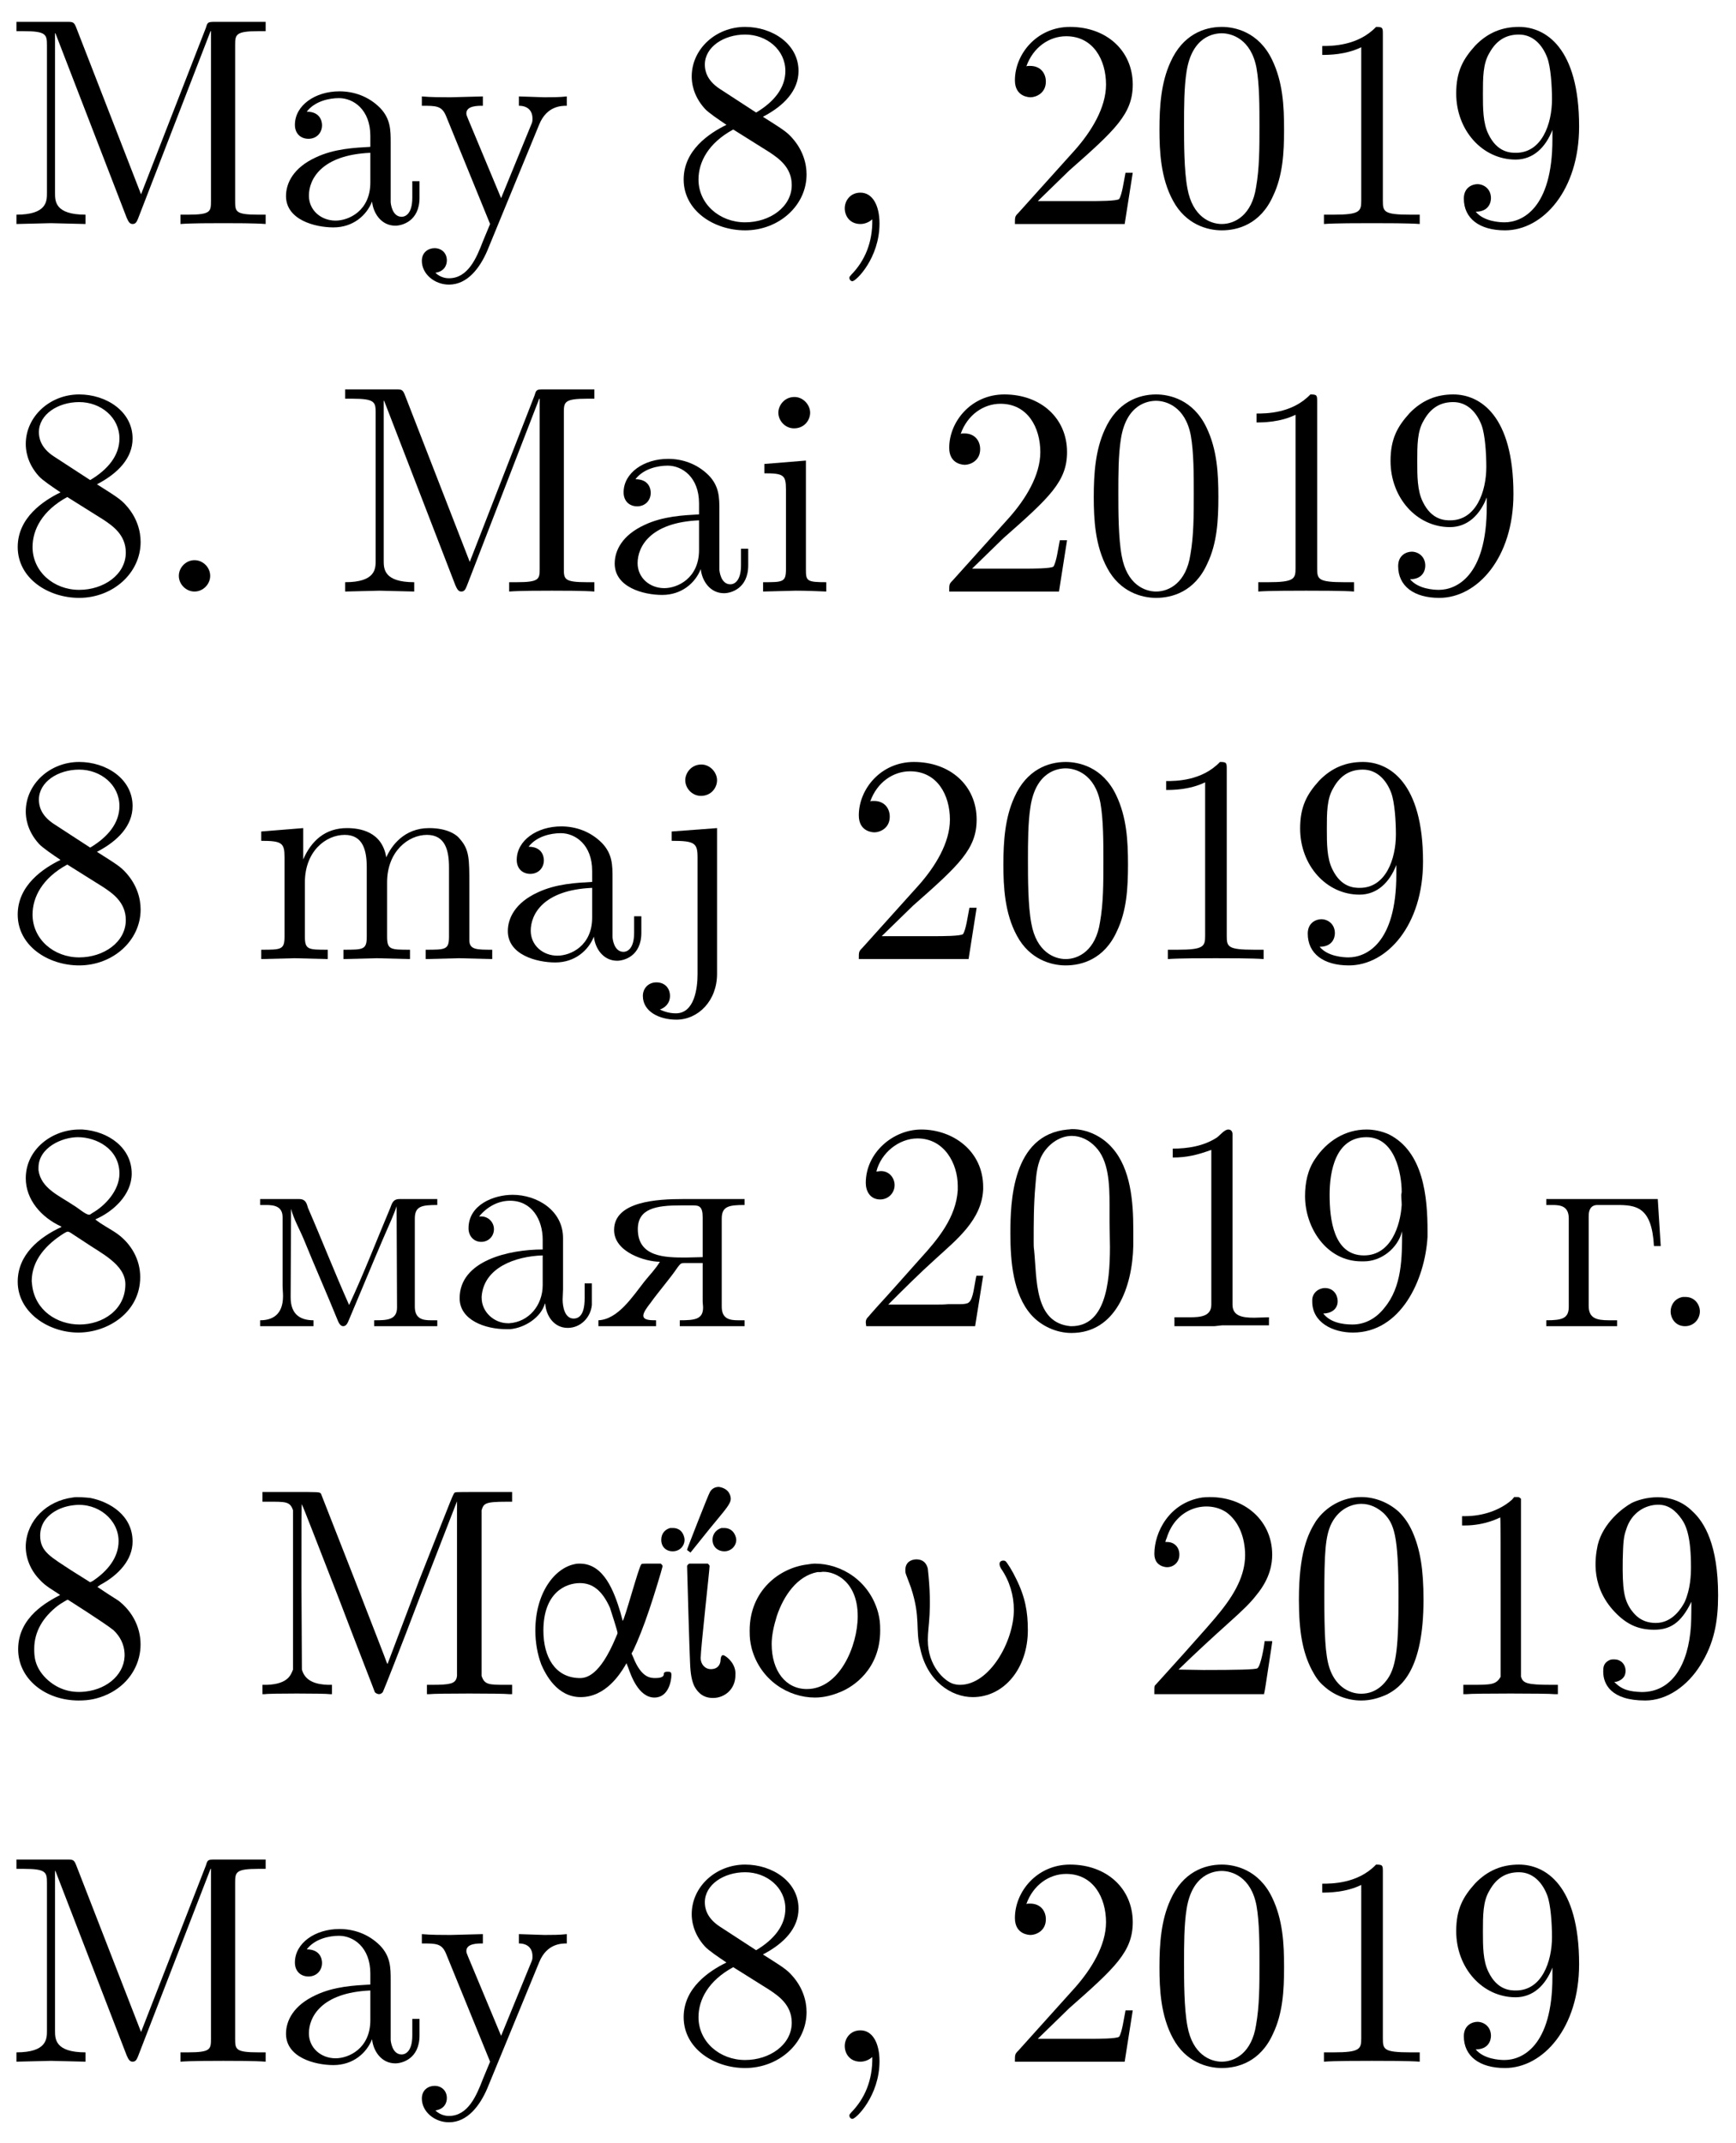<?xml version="1.0" encoding="UTF-8"?>
<svg xmlns="http://www.w3.org/2000/svg" xmlns:xlink="http://www.w3.org/1999/xlink" width="64pt" height="79pt" viewBox="0 0 64 79" version="1.1">
<defs>
<g>
<symbol overflow="visible" id="glyph0-0">
<path style="stroke:none;" d=""/>
</symbol>
<symbol overflow="visible" id="glyph0-1">
<path style="stroke:none;" d="M 9.594 0 L 9.594 -0.344 L 9.328 -0.344 C 8.484 -0.344 8.469 -0.453 8.469 -0.844 L 8.469 -6.594 C 8.469 -6.984 8.484 -7.109 9.328 -7.109 L 9.594 -7.109 L 9.594 -7.453 L 7.75 -7.453 C 7.453 -7.453 7.453 -7.438 7.391 -7.234 L 5 -1.094 L 2.625 -7.203 C 2.531 -7.453 2.5 -7.453 2.25 -7.453 L 0.406 -7.453 L 0.406 -7.109 L 0.672 -7.109 C 1.5 -7.109 1.531 -6.984 1.531 -6.594 L 1.531 -1.141 C 1.531 -0.844 1.531 -0.344 0.406 -0.344 L 0.406 0 L 1.672 -0.031 L 2.953 0 L 2.953 -0.344 C 1.828 -0.344 1.828 -0.844 1.828 -1.141 L 1.828 -7.031 L 1.844 -7.031 L 4.469 -0.234 C 4.531 -0.094 4.578 0 4.688 0 C 4.812 0 4.844 -0.094 4.891 -0.203 L 7.562 -7.109 L 7.578 -7.109 L 7.578 -0.844 C 7.578 -0.453 7.562 -0.344 6.719 -0.344 L 6.453 -0.344 L 6.453 0 C 6.859 -0.031 7.609 -0.031 8.031 -0.031 C 8.453 -0.031 9.188 -0.031 9.594 0 Z M 9.594 0 "/>
</symbol>
<symbol overflow="visible" id="glyph0-2">
<path style="stroke:none;" d="M 5.266 -0.969 L 5.266 -1.578 L 5 -1.578 L 5 -0.969 C 5 -0.344 4.719 -0.266 4.609 -0.266 C 4.25 -0.266 4.203 -0.766 4.203 -0.812 L 4.203 -3 C 4.203 -3.453 4.203 -3.875 3.812 -4.281 C 3.375 -4.719 2.828 -4.891 2.312 -4.891 C 1.422 -4.891 0.672 -4.375 0.672 -3.656 C 0.672 -3.328 0.891 -3.141 1.172 -3.141 C 1.469 -3.141 1.672 -3.359 1.672 -3.641 C 1.672 -3.781 1.609 -4.141 1.109 -4.141 C 1.406 -4.531 1.938 -4.641 2.297 -4.641 C 2.828 -4.641 3.453 -4.219 3.453 -3.25 L 3.453 -2.844 C 2.891 -2.812 2.125 -2.781 1.438 -2.453 C 0.625 -2.078 0.344 -1.516 0.344 -1.031 C 0.344 -0.156 1.406 0.125 2.094 0.125 C 2.812 0.125 3.312 -0.312 3.516 -0.828 C 3.562 -0.391 3.859 0.062 4.375 0.062 C 4.609 0.062 5.266 -0.094 5.266 -0.969 Z M 3.453 -1.531 C 3.453 -0.484 2.656 -0.125 2.172 -0.125 C 1.641 -0.125 1.188 -0.5 1.188 -1.047 C 1.188 -1.641 1.641 -2.547 3.453 -2.625 Z M 3.453 -1.531 "/>
</symbol>
<symbol overflow="visible" id="glyph0-3">
<path style="stroke:none;" d="M 5.547 -4.359 L 5.547 -4.703 C 5.297 -4.672 4.969 -4.672 4.719 -4.672 L 3.781 -4.703 L 3.781 -4.359 C 4.109 -4.359 4.281 -4.172 4.281 -3.891 C 4.281 -3.781 4.281 -3.766 4.219 -3.625 L 3.125 -0.953 L 1.906 -3.875 C 1.859 -3.984 1.844 -4.031 1.844 -4.078 C 1.844 -4.359 2.25 -4.359 2.453 -4.359 L 2.453 -4.703 L 1.266 -4.672 C 0.969 -4.672 0.531 -4.672 0.203 -4.703 L 0.203 -4.359 C 0.734 -4.359 0.938 -4.359 1.094 -3.984 L 2.719 0 L 2.453 0.641 C 2.219 1.25 1.906 2 1.203 2 C 1.156 2 0.906 2 0.703 1.797 C 1.031 1.75 1.125 1.516 1.125 1.344 C 1.125 1.062 0.922 0.891 0.672 0.891 C 0.453 0.891 0.203 1.031 0.203 1.359 C 0.203 1.844 0.672 2.234 1.203 2.234 C 1.891 2.234 2.344 1.609 2.609 1 L 4.531 -3.672 C 4.812 -4.359 5.359 -4.359 5.547 -4.359 Z M 5.547 -4.359 "/>
</symbol>
<symbol overflow="visible" id="glyph0-4">
<path style="stroke:none;" d="M 4.984 -1.828 C 4.984 -2.219 4.859 -2.719 4.453 -3.172 C 4.25 -3.406 4.062 -3.516 3.375 -3.953 C 4.156 -4.359 4.688 -4.922 4.688 -5.641 C 4.688 -6.641 3.719 -7.266 2.719 -7.266 C 1.641 -7.266 0.75 -6.453 0.75 -5.438 C 0.75 -5.25 0.781 -4.75 1.234 -4.25 C 1.359 -4.109 1.75 -3.844 2.031 -3.656 C 1.391 -3.344 0.453 -2.719 0.453 -1.641 C 0.453 -0.484 1.578 0.234 2.719 0.234 C 3.953 0.234 4.984 -0.672 4.984 -1.828 Z M 4.203 -5.641 C 4.203 -5.016 3.781 -4.5 3.125 -4.109 L 1.781 -4.984 C 1.281 -5.312 1.234 -5.688 1.234 -5.875 C 1.234 -6.531 1.938 -6.984 2.719 -6.984 C 3.516 -6.984 4.203 -6.422 4.203 -5.641 Z M 4.438 -1.438 C 4.438 -0.625 3.625 -0.062 2.719 -0.062 C 1.781 -0.062 1 -0.734 1 -1.641 C 1 -2.281 1.359 -2.984 2.281 -3.484 L 3.625 -2.641 C 3.922 -2.438 4.438 -2.109 4.438 -1.438 Z M 4.438 -1.438 "/>
</symbol>
<symbol overflow="visible" id="glyph0-5">
<path style="stroke:none;" d="M 2.219 -0.016 C 2.219 -0.703 1.953 -1.156 1.516 -1.156 C 1.141 -1.156 0.938 -0.859 0.938 -0.578 C 0.938 -0.297 1.125 0 1.516 0 C 1.672 0 1.828 -0.062 1.953 -0.172 C 1.969 0.688 1.672 1.359 1.188 1.859 C 1.125 1.938 1.109 1.938 1.109 1.984 C 1.109 2.062 1.172 2.109 1.219 2.109 C 1.359 2.109 2.219 1.25 2.219 -0.016 Z M 2.219 -0.016 "/>
</symbol>
<symbol overflow="visible" id="glyph0-6">
<path style="stroke:none;" d="M 4.891 -1.891 L 4.625 -1.891 C 4.562 -1.578 4.5 -1.094 4.391 -0.922 C 4.312 -0.844 3.594 -0.844 3.344 -0.844 L 1.391 -0.844 L 2.547 -1.969 C 4.25 -3.469 4.891 -4.062 4.891 -5.141 C 4.891 -6.391 3.922 -7.266 2.578 -7.266 C 1.359 -7.266 0.547 -6.266 0.547 -5.297 C 0.547 -4.672 1.094 -4.672 1.125 -4.672 C 1.312 -4.672 1.688 -4.812 1.688 -5.25 C 1.688 -5.547 1.5 -5.828 1.109 -5.828 C 1.031 -5.828 1 -5.828 0.969 -5.812 C 1.219 -6.516 1.812 -6.922 2.438 -6.922 C 3.438 -6.922 3.906 -6.047 3.906 -5.141 C 3.906 -4.281 3.359 -3.406 2.766 -2.734 L 0.672 -0.406 C 0.547 -0.281 0.547 -0.266 0.547 0 L 4.594 0 Z M 4.891 -1.891 "/>
</symbol>
<symbol overflow="visible" id="glyph0-7">
<path style="stroke:none;" d="M 5.016 -3.484 C 5.016 -4.359 4.969 -5.234 4.578 -6.047 C 4.078 -7.094 3.188 -7.266 2.719 -7.266 C 2.078 -7.266 1.281 -6.984 0.828 -5.969 C 0.484 -5.219 0.422 -4.359 0.422 -3.484 C 0.422 -2.672 0.469 -1.688 0.922 -0.859 C 1.391 0.016 2.188 0.234 2.719 0.234 C 3.297 0.234 4.141 0.016 4.609 -1.031 C 4.969 -1.781 5.016 -2.625 5.016 -3.484 Z M 4.109 -3.625 C 4.109 -2.797 4.109 -2.062 3.984 -1.359 C 3.828 -0.328 3.203 0 2.719 0 C 2.297 0 1.641 -0.266 1.453 -1.312 C 1.328 -1.969 1.328 -2.984 1.328 -3.625 C 1.328 -4.312 1.328 -5.031 1.422 -5.625 C 1.625 -6.922 2.438 -7.031 2.719 -7.031 C 3.078 -7.031 3.797 -6.828 4 -5.75 C 4.109 -5.141 4.109 -4.312 4.109 -3.625 Z M 4.109 -3.625 "/>
</symbol>
<symbol overflow="visible" id="glyph0-8">
<path style="stroke:none;" d="M 4.562 0 L 4.562 -0.344 L 4.219 -0.344 C 3.234 -0.344 3.203 -0.453 3.203 -0.859 L 3.203 -6.984 C 3.203 -7.234 3.203 -7.266 2.953 -7.266 C 2.281 -6.562 1.312 -6.562 0.969 -6.562 L 0.969 -6.234 C 1.188 -6.234 1.828 -6.234 2.406 -6.516 L 2.406 -0.859 C 2.406 -0.469 2.359 -0.344 1.391 -0.344 L 1.031 -0.344 L 1.031 0 C 1.422 -0.031 2.359 -0.031 2.797 -0.031 C 3.234 -0.031 4.188 -0.031 4.562 0 Z M 4.562 0 "/>
</symbol>
<symbol overflow="visible" id="glyph0-9">
<path style="stroke:none;" d="M 4.984 -3.594 C 4.984 -6.516 3.734 -7.266 2.766 -7.266 C 2.156 -7.266 1.625 -7.062 1.156 -6.578 C 0.703 -6.078 0.453 -5.625 0.453 -4.812 C 0.453 -3.453 1.422 -2.375 2.641 -2.375 C 3.297 -2.375 3.75 -2.828 4 -3.469 L 4 -3.125 C 4 -0.562 2.875 -0.062 2.234 -0.062 C 2.047 -0.062 1.469 -0.094 1.172 -0.453 C 1.641 -0.453 1.734 -0.781 1.734 -0.953 C 1.734 -1.297 1.469 -1.469 1.234 -1.469 C 1.062 -1.469 0.734 -1.359 0.734 -0.938 C 0.734 -0.203 1.312 0.234 2.25 0.234 C 3.656 0.234 4.984 -1.25 4.984 -3.594 Z M 3.984 -4.594 C 3.984 -3.688 3.609 -2.625 2.656 -2.625 C 2.469 -2.625 1.969 -2.625 1.641 -3.312 C 1.438 -3.719 1.438 -4.266 1.438 -4.797 C 1.438 -5.391 1.438 -5.906 1.672 -6.297 C 1.969 -6.844 2.375 -6.984 2.766 -6.984 C 3.266 -6.984 3.625 -6.625 3.812 -6.125 C 3.938 -5.781 3.984 -5.094 3.984 -4.594 Z M 3.984 -4.594 "/>
</symbol>
<symbol overflow="visible" id="glyph0-10">
<path style="stroke:none;" d="M 2.094 -0.578 C 2.094 -0.891 1.828 -1.156 1.516 -1.156 C 1.203 -1.156 0.938 -0.891 0.938 -0.578 C 0.938 -0.266 1.203 0 1.516 0 C 1.828 0 2.094 -0.266 2.094 -0.578 Z M 2.094 -0.578 "/>
</symbol>
<symbol overflow="visible" id="glyph0-11">
<path style="stroke:none;" d="M 2.688 0 L 2.688 -0.344 C 1.969 -0.344 1.938 -0.391 1.938 -0.812 L 1.938 -4.828 L 0.406 -4.703 L 0.406 -4.359 C 1.109 -4.359 1.203 -4.297 1.203 -3.766 L 1.203 -0.828 C 1.203 -0.344 1.094 -0.344 0.359 -0.344 L 0.359 0 L 1.562 -0.031 C 1.938 -0.031 2.328 -0.016 2.688 0 Z M 2.094 -6.594 C 2.094 -6.875 1.844 -7.172 1.516 -7.172 C 1.141 -7.172 0.922 -6.859 0.922 -6.594 C 0.922 -6.297 1.172 -6.016 1.5 -6.016 C 1.875 -6.016 2.094 -6.312 2.094 -6.594 Z M 2.094 -6.594 "/>
</symbol>
<symbol overflow="visible" id="glyph0-12">
<path style="stroke:none;" d="M 8.859 0 L 8.859 -0.344 C 8.297 -0.344 8.031 -0.344 8.016 -0.672 L 8.016 -2.75 C 8.016 -3.688 8.016 -4.031 7.672 -4.422 C 7.531 -4.609 7.172 -4.828 6.531 -4.828 C 5.609 -4.828 5.141 -4.172 4.953 -3.75 C 4.797 -4.703 3.984 -4.828 3.5 -4.828 C 2.703 -4.828 2.188 -4.359 1.891 -3.672 L 1.891 -4.828 L 0.344 -4.703 L 0.344 -4.359 C 1.109 -4.359 1.203 -4.281 1.203 -3.75 L 1.203 -0.828 C 1.203 -0.344 1.078 -0.344 0.344 -0.344 L 0.344 0 L 1.578 -0.031 L 2.797 0 L 2.797 -0.344 C 2.078 -0.344 1.953 -0.344 1.953 -0.828 L 1.953 -2.828 C 1.953 -3.969 2.719 -4.578 3.422 -4.578 C 4.109 -4.578 4.234 -3.984 4.234 -3.375 L 4.234 -0.828 C 4.234 -0.344 4.109 -0.344 3.375 -0.344 L 3.375 0 L 4.609 -0.031 L 5.828 0 L 5.828 -0.344 C 5.109 -0.344 4.984 -0.344 4.984 -0.828 L 4.984 -2.828 C 4.984 -3.969 5.766 -4.578 6.453 -4.578 C 7.141 -4.578 7.266 -3.984 7.266 -3.375 L 7.266 -0.828 C 7.266 -0.344 7.141 -0.344 6.406 -0.344 L 6.406 0 L 7.641 -0.031 Z M 8.859 0 "/>
</symbol>
<symbol overflow="visible" id="glyph0-13">
<path style="stroke:none;" d="M 2.297 0.547 L 2.297 -4.828 L 0.625 -4.703 L 0.625 -4.359 C 1.469 -4.359 1.578 -4.281 1.578 -3.75 L 1.578 0.562 C 1.578 1.062 1.469 2 0.781 2 C 0.719 2 0.469 2 0.188 1.859 C 0.344 1.812 0.562 1.656 0.562 1.359 C 0.562 1.078 0.375 0.859 0.062 0.859 C -0.234 0.859 -0.438 1.078 -0.438 1.359 C -0.438 1.938 0.172 2.234 0.797 2.234 C 1.609 2.234 2.297 1.531 2.297 0.547 Z M 2.297 -6.594 C 2.297 -6.875 2.047 -7.172 1.719 -7.172 C 1.344 -7.172 1.125 -6.859 1.125 -6.594 C 1.125 -6.297 1.375 -6.016 1.703 -6.016 C 2.078 -6.016 2.297 -6.312 2.297 -6.594 Z M 2.297 -6.594 "/>
</symbol>
<symbol overflow="visible" id="glyph1-0">
<path style="stroke:none;" d=""/>
</symbol>
<symbol overflow="visible" id="glyph1-1">
<path style="stroke:none;" d="M 2.062 -3.688 L 2.062 -3.672 C 1.25 -3.297 0.453 -2.656 0.453 -1.656 C 0.453 -0.531 1.578 0.219 2.688 0.219 C 3.781 0.219 4.969 -0.531 4.969 -1.828 C 4.969 -2.469 4.641 -3.047 4.125 -3.422 C 3.859 -3.609 3.562 -3.75 3.312 -3.953 C 3.969 -4.234 4.656 -4.859 4.656 -5.641 C 4.656 -6.594 3.797 -7.203 2.844 -7.266 L 2.719 -7.266 C 1.734 -7.266 0.75 -6.547 0.75 -5.469 C 0.75 -4.688 1.312 -4.031 2.062 -3.688 Z M 0.984 -1.531 C 0.984 -1.578 0.969 -1.641 0.969 -1.672 C 0.969 -2.469 1.531 -3.047 2.156 -3.438 C 2.188 -3.453 2.25 -3.5 2.297 -3.5 C 2.359 -3.5 2.438 -3.438 2.484 -3.406 L 2.938 -3.109 C 3.5 -2.719 4.422 -2.297 4.422 -1.562 C 4.422 -0.625 3.594 -0.078 2.734 -0.078 C 1.906 -0.078 1.094 -0.594 0.984 -1.531 Z M 1.219 -5.766 L 1.219 -5.859 C 1.219 -6.594 2.078 -6.984 2.672 -6.984 C 3.359 -6.984 4.203 -6.547 4.203 -5.641 C 4.203 -5.016 3.672 -4.453 3.203 -4.188 C 3.156 -4.156 3.125 -4.125 3.078 -4.125 C 2.938 -4.141 2.703 -4.359 2.516 -4.469 C 1.984 -4.828 1.312 -5.094 1.219 -5.766 Z M 1.219 -5.766 "/>
</symbol>
<symbol overflow="visible" id="glyph1-2">
<path style="stroke:none;" d="M 0.344 -4.703 L 0.344 -4.484 L 0.562 -4.484 C 0.859 -4.484 1.172 -4.438 1.172 -4.031 L 1.172 -1.5 C 1.172 -1.391 1.188 -1.25 1.188 -1.125 C 1.188 -0.438 0.797 -0.234 0.344 -0.234 L 0.344 -0.016 L 2.312 -0.016 L 2.312 -0.234 C 1.875 -0.234 1.469 -0.406 1.469 -1.078 L 1.484 -4.344 C 1.578 -3.969 1.797 -3.594 1.953 -3.219 C 2.359 -2.219 2.797 -1.234 3.203 -0.234 C 3.234 -0.156 3.297 -0.016 3.406 -0.016 C 3.531 -0.016 3.578 -0.156 3.625 -0.266 L 3.953 -1.047 C 4.359 -2.016 4.766 -3 5.188 -3.953 C 5.25 -4.109 5.328 -4.281 5.375 -4.438 L 5.391 -0.703 C 5.391 -0.234 5 -0.234 4.547 -0.234 L 4.547 -0.016 L 6.875 -0.016 L 6.875 -0.234 L 6.641 -0.234 C 6.344 -0.234 6.047 -0.281 6.047 -0.734 L 6.047 -3.984 C 6.047 -4.438 6.297 -4.484 6.875 -4.484 L 6.875 -4.703 L 5.484 -4.703 C 5.234 -4.703 5.203 -4.531 5.141 -4.375 C 4.641 -3.188 4.172 -1.969 3.625 -0.797 C 3.094 -1.984 2.625 -3.188 2.109 -4.375 C 2.062 -4.531 2.031 -4.703 1.781 -4.703 Z M 0.344 -4.703 "/>
</symbol>
<symbol overflow="visible" id="glyph1-3">
<path style="stroke:none;" d="M 1.188 -4.062 C 1.469 -4.406 1.875 -4.641 2.328 -4.641 C 3.125 -4.641 3.531 -3.953 3.531 -3.203 L 3.531 -2.844 C 2.297 -2.844 0.469 -2.438 0.469 -1.047 C 0.469 -0.234 1.422 0.094 2.188 0.094 L 2.328 0.094 C 2.875 0.047 3.469 -0.344 3.609 -0.844 L 3.625 -0.844 C 3.656 -0.391 3.953 0.047 4.453 0.047 C 4.922 0.047 5.297 -0.328 5.344 -0.797 L 5.344 -1.594 L 5.078 -1.594 L 5.078 -1.047 C 5.078 -0.75 5.031 -0.297 4.672 -0.297 C 4.344 -0.297 4.266 -0.734 4.266 -1 C 4.266 -1.125 4.281 -1.25 4.281 -1.375 L 4.281 -2.875 C 4.281 -3 4.281 -3.125 4.281 -3.266 C 4.281 -4.281 3.328 -4.859 2.422 -4.859 C 1.734 -4.859 0.797 -4.5 0.797 -3.625 C 0.797 -3.344 0.984 -3.125 1.266 -3.125 C 1.531 -3.125 1.734 -3.328 1.734 -3.594 C 1.734 -3.844 1.531 -4.062 1.266 -4.062 C 1.25 -4.062 1.203 -4.062 1.188 -4.062 Z M 3.531 -2.625 L 3.531 -1.531 C 3.531 -0.781 3.016 -0.172 2.297 -0.125 L 2.25 -0.125 C 1.75 -0.125 1.281 -0.531 1.281 -1.062 L 1.281 -1.109 C 1.359 -2.172 2.516 -2.594 3.531 -2.625 Z M 3.531 -2.625 "/>
</symbol>
<symbol overflow="visible" id="glyph1-4">
<path style="stroke:none;" d="M 2.438 -2.391 C 2.281 -2.125 2.062 -1.906 1.875 -1.672 C 1.422 -1.094 0.891 -0.266 0.172 -0.234 L 0.172 -0.016 L 2.297 -0.016 L 2.297 -0.234 C 2.094 -0.234 1.828 -0.234 1.828 -0.406 C 1.828 -0.531 1.984 -0.734 2.094 -0.875 C 2.406 -1.312 2.797 -1.75 3.094 -2.188 C 3.172 -2.281 3.188 -2.344 3.328 -2.344 L 4.016 -2.344 L 4.016 -0.922 C 4.016 -0.859 4.031 -0.781 4.031 -0.703 C 4.031 -0.266 3.719 -0.234 3.172 -0.234 L 3.172 -0.016 L 5.562 -0.016 L 5.562 -0.234 L 5.328 -0.234 C 5.016 -0.234 4.719 -0.281 4.719 -0.734 L 4.719 -3.984 C 4.719 -4.438 4.984 -4.484 5.562 -4.484 L 5.562 -4.703 L 3.297 -4.703 C 2.359 -4.703 0.75 -4.625 0.75 -3.562 C 0.75 -2.734 1.922 -2.391 2.438 -2.391 Z M 4.016 -2.562 C 3.812 -2.562 3.594 -2.547 3.391 -2.547 C 2.625 -2.547 1.625 -2.562 1.625 -3.594 C 1.625 -4.359 2.312 -4.469 3.203 -4.469 L 3.672 -4.469 C 3.891 -4.469 4.016 -4.422 4.016 -4.031 Z M 4.016 -2.562 "/>
</symbol>
<symbol overflow="visible" id="glyph1-5">
<path style="stroke:none;" d="M 0.922 -5.719 C 1.094 -6.406 1.75 -6.938 2.438 -6.938 C 3.422 -6.938 3.922 -6.016 3.922 -5.188 L 3.922 -5.031 C 3.859 -4.031 3.203 -3.234 2.547 -2.516 C 2 -1.906 1.469 -1.297 0.922 -0.703 L 0.688 -0.438 C 0.625 -0.344 0.531 -0.312 0.531 -0.156 C 0.531 -0.109 0.547 -0.047 0.547 -0.016 L 4.562 -0.016 L 4.859 -1.875 L 4.609 -1.875 C 4.531 -1.547 4.5 -1.016 4.328 -0.891 C 4.281 -0.844 4.141 -0.828 4.016 -0.828 L 3.578 -0.828 C 3.422 -0.812 3.266 -0.812 3.125 -0.812 L 1.359 -0.812 C 1.938 -1.391 2.516 -1.969 3.125 -2.516 C 3.875 -3.203 4.812 -3.938 4.859 -5.062 L 4.859 -5.141 C 4.859 -6.484 3.734 -7.266 2.578 -7.266 C 1.531 -7.266 0.531 -6.406 0.531 -5.297 C 0.531 -5 0.688 -4.688 1.062 -4.688 C 1.359 -4.688 1.594 -4.922 1.594 -5.219 C 1.594 -5.469 1.406 -5.734 1.094 -5.734 C 1.031 -5.734 0.984 -5.719 0.922 -5.719 Z M 0.922 -5.719 "/>
</symbol>
<symbol overflow="visible" id="glyph1-6">
<path style="stroke:none;" d="M 2.547 -7.266 C 0.5 -7.078 0.438 -4.594 0.438 -3.438 C 0.438 -2.422 0.531 -1.203 1.203 -0.438 C 1.578 -0.016 2.141 0.234 2.688 0.234 C 4.328 0.234 4.938 -1.469 4.969 -2.984 C 4.969 -3.188 4.969 -3.375 4.969 -3.578 C 4.969 -4.609 4.875 -5.812 4.203 -6.578 C 3.844 -7 3.281 -7.281 2.719 -7.281 C 2.656 -7.281 2.609 -7.266 2.547 -7.266 Z M 1.312 -2.828 C 1.297 -2.922 1.297 -3.016 1.297 -3.125 C 1.297 -3.812 1.297 -4.5 1.359 -5.188 C 1.391 -5.594 1.422 -6.047 1.656 -6.406 C 1.891 -6.766 2.281 -7.031 2.703 -7.031 C 3.031 -7.031 3.344 -6.875 3.578 -6.625 C 4.062 -6.125 4.094 -5.266 4.094 -4.484 L 4.094 -3.844 C 4.094 -3.562 4.109 -3.25 4.109 -2.938 C 4.109 -1.547 3.922 -0.016 2.688 -0.016 L 2.656 -0.016 C 1.312 -0.141 1.422 -1.75 1.312 -2.828 Z M 1.312 -2.828 "/>
</symbol>
<symbol overflow="visible" id="glyph1-7">
<path style="stroke:none;" d="M 1 -6.562 L 1 -6.234 C 1.516 -6.234 1.906 -6.328 2.422 -6.516 L 2.422 -0.812 C 2.422 -0.375 2.016 -0.344 1.625 -0.344 L 1.062 -0.344 L 1.062 -0.016 L 2.531 -0.016 L 2.812 -0.047 L 4.547 -0.047 L 4.547 -0.344 C 4.375 -0.344 4.172 -0.328 4 -0.328 C 3.562 -0.328 3.203 -0.391 3.203 -0.812 L 3.203 -7.094 C 3.203 -7.188 3.156 -7.266 3.047 -7.266 C 2.906 -7.266 2.75 -7.062 2.625 -6.969 C 2.141 -6.656 1.562 -6.562 1 -6.562 Z M 1 -6.562 "/>
</symbol>
<symbol overflow="visible" id="glyph1-8">
<path style="stroke:none;" d="M 4.031 -3.516 C 4.031 -2.547 4.031 -1.469 3.375 -0.688 C 3.094 -0.328 2.688 -0.078 2.203 -0.078 C 1.828 -0.078 1.375 -0.156 1.125 -0.484 C 1.391 -0.484 1.656 -0.625 1.656 -0.938 C 1.656 -1.172 1.5 -1.422 1.188 -1.422 C 0.953 -1.422 0.734 -1.25 0.719 -1 L 0.719 -0.922 C 0.719 -0.156 1.469 0.219 2.219 0.219 C 3.984 0.219 4.875 -1.719 4.969 -3.312 L 4.969 -3.516 C 4.969 -4.766 4.828 -6.453 3.531 -7.094 C 3.281 -7.203 3 -7.266 2.719 -7.266 C 1.938 -7.266 1.266 -6.844 0.828 -6.188 C 0.547 -5.781 0.453 -5.297 0.453 -4.812 C 0.453 -3.641 1.25 -2.406 2.531 -2.406 L 2.625 -2.406 C 3.266 -2.406 3.875 -2.891 4.031 -3.516 Z M 4 -4.859 C 4 -4.734 4.016 -4.609 4.016 -4.484 C 3.969 -3.734 3.625 -2.625 2.625 -2.625 C 1.5 -2.625 1.359 -3.969 1.359 -4.859 C 1.359 -5.734 1.578 -6.984 2.719 -6.984 C 3.781 -6.984 4.016 -5.609 4.016 -4.969 C 4.016 -4.922 4 -4.891 4 -4.859 Z M 4 -4.859 "/>
</symbol>
<symbol overflow="visible" id="glyph1-9">
<path style="stroke:none;" d="M 0.312 -4.703 L 0.312 -4.484 L 0.547 -4.484 C 0.844 -4.484 1.141 -4.438 1.141 -3.984 L 1.141 -0.734 C 1.141 -0.297 0.891 -0.234 0.312 -0.234 L 0.312 -0.016 L 2.922 -0.016 L 2.922 -0.234 L 2.625 -0.234 C 2.156 -0.234 1.875 -0.312 1.875 -0.766 L 1.875 -4.078 C 1.875 -4.281 1.938 -4.484 2.203 -4.484 L 2.906 -4.484 C 3.625 -4.484 4.203 -4.422 4.281 -2.969 L 4.531 -2.969 L 4.422 -4.703 Z M 0.312 -4.703 "/>
</symbol>
<symbol overflow="visible" id="glyph1-10">
<path style="stroke:none;" d="M 1.422 -1.094 C 1.125 -1.047 0.969 -0.797 0.969 -0.562 C 0.969 -0.312 1.141 -0.016 1.5 -0.016 C 1.828 -0.016 2.047 -0.281 2.047 -0.562 C 2.047 -0.812 1.859 -1.094 1.516 -1.094 C 1.484 -1.094 1.453 -1.094 1.422 -1.094 Z M 1.422 -1.094 "/>
</symbol>
<symbol overflow="visible" id="glyph2-0">
<path style="stroke:none;" d=""/>
</symbol>
<symbol overflow="visible" id="glyph2-1">
<path style="stroke:none;" d="M 2.703 0.234 C 3.094 0.234 3.406 0.172 3.781 0 C 5.188 -0.672 5.391 -2.438 4.219 -3.406 C 4.172 -3.453 3.953 -3.578 3.766 -3.703 L 3.391 -3.953 L 3.5 -4.031 C 4.172 -4.391 4.688 -4.953 4.688 -5.625 C 4.688 -6.594 3.844 -7.094 3.125 -7.234 C 2.969 -7.25 2.625 -7.281 2.484 -7.25 C 1.516 -7.125 0.797 -6.406 0.75 -5.5 C 0.734 -5.031 0.922 -4.578 1.25 -4.234 C 1.484 -3.969 1.75 -3.844 2.016 -3.656 C 1.578 -3.422 0.469 -2.859 0.469 -1.656 C 0.469 -0.562 1.469 0.234 2.703 0.234 Z M 4.172 -5.641 C 4.172 -5.047 3.781 -4.547 3.219 -4.172 L 3.125 -4.125 L 2.453 -4.547 C 1.672 -5.062 1.281 -5.25 1.281 -5.844 C 1.281 -6.031 1.328 -6.203 1.422 -6.359 C 1.641 -6.703 2.062 -6.922 2.547 -6.969 C 3.406 -7.062 4.172 -6.438 4.172 -5.641 Z M 3.984 -2.359 C 4.234 -2.125 4.375 -1.828 4.391 -1.516 C 4.438 -0.797 3.812 -0.188 2.938 -0.094 C 2.375 -0.031 1.891 -0.203 1.5 -0.578 C 1.062 -1.016 1.062 -1.422 1.062 -1.672 C 1.062 -2.312 1.391 -2.844 1.938 -3.266 C 2.047 -3.344 2.281 -3.484 2.297 -3.484 C 2.297 -3.484 3.656 -2.625 3.984 -2.359 Z M 3.984 -2.359 "/>
</symbol>
<symbol overflow="visible" id="glyph2-2">
<path style="stroke:none;" d="M 1.516 -6.781 L 1.516 -0.906 C 1.438 -0.719 1.344 -0.375 0.562 -0.344 L 0.391 -0.344 L 0.391 0 L 0.484 0 C 0.609 -0.031 2.688 -0.031 2.875 0 L 2.953 0 L 2.953 -0.344 L 2.797 -0.344 C 2.406 -0.359 1.969 -0.453 1.844 -0.906 L 1.828 -3.969 C 1.828 -6.5 1.828 -7.031 1.844 -7 C 1.859 -6.984 2.469 -5.422 3.203 -3.531 C 3.922 -1.641 4.531 -0.094 4.531 -0.078 C 4.562 -0.031 4.641 0 4.688 0 C 4.734 0 4.797 -0.031 4.828 -0.078 C 4.844 -0.094 5.469 -1.672 6.203 -3.609 L 7.562 -7.109 L 7.562 -0.672 L 7.547 -0.594 C 7.484 -0.391 7.312 -0.344 6.641 -0.344 L 6.453 -0.344 L 6.453 0 L 6.547 0 C 6.766 -0.031 9.266 -0.031 9.484 0 L 9.594 0 L 9.594 -0.344 L 9.391 -0.344 C 8.734 -0.344 8.578 -0.344 8.469 -0.672 L 8.469 -6.781 C 8.547 -7.031 8.594 -7.094 9.391 -7.094 L 9.594 -7.094 L 9.594 -7.453 L 8.562 -7.453 C 7.859 -7.453 7.531 -7.453 7.5 -7.438 C 7.422 -7.406 7.5 -7.562 6.188 -4.25 L 5 -1.109 L 4.969 -1.172 C 4.969 -1.188 4.422 -2.594 3.766 -4.281 C 2.891 -6.516 2.562 -7.359 2.547 -7.391 C 2.484 -7.453 2.531 -7.453 1.422 -7.453 L 0.391 -7.453 L 0.391 -7.094 L 0.594 -7.094 C 1.234 -7.094 1.406 -7.109 1.516 -6.781 Z M 1.516 -6.781 "/>
</symbol>
<symbol overflow="visible" id="glyph2-3">
<path style="stroke:none;" d="M 5.469 -0.703 C 5.469 -0.812 5.438 -0.828 5.328 -0.828 C 5.25 -0.828 5.188 -0.812 5.188 -0.734 C 5.188 -0.609 5 -0.594 4.875 -0.594 C 4.688 -0.594 4.359 -0.609 4.062 -1.359 C 4.062 -1.359 4 -1.5 4 -1.5 C 4 -1.5 4.062 -1.609 4.062 -1.609 C 4.234 -1.969 4.453 -2.516 4.656 -3.125 C 4.812 -3.578 5.125 -4.609 5.141 -4.703 C 5.141 -4.75 5.141 -4.75 5.078 -4.812 L 4.719 -4.812 C 4.375 -4.812 4.375 -4.812 4.359 -4.781 C 4.281 -4.75 3.734 -2.703 3.672 -2.703 L 3.594 -3 C 3.359 -3.781 2.984 -4.812 2.094 -4.812 C 2.047 -4.812 1.969 -4.812 1.922 -4.797 C 1.156 -4.656 0.453 -3.719 0.453 -2.344 C 0.453 -1.906 0.531 -1.469 0.672 -1.094 C 0.828 -0.734 1.25 0.109 2.125 0.109 C 3.047 0.109 3.578 -0.75 3.75 -1.031 L 3.812 -1.141 L 3.875 -0.984 C 3.969 -0.719 4.25 0.125 4.844 0.125 C 5.375 0.125 5.469 -0.516 5.469 -0.703 Z M 2.094 -4.094 C 2.547 -4.094 2.906 -3.844 3.203 -3.188 C 3.266 -2.984 3.484 -2.328 3.484 -2.25 C 3.484 -2.234 3.453 -2.172 3.422 -2.094 C 2.828 -0.672 2.328 -0.578 2.047 -0.594 C 1.188 -0.625 0.75 -1.359 0.75 -2.344 C 0.75 -3.734 1.562 -4.094 2.094 -4.094 Z M 2.094 -4.094 "/>
</symbol>
<symbol overflow="visible" id="glyph2-4">
<path style="stroke:none;" d="M 0.719 -5.219 L 1.422 -6.094 C 1.969 -6.766 2.203 -7 2.203 -7.203 C 2.203 -7.297 2.156 -7.578 1.766 -7.641 C 1.578 -7.641 1.469 -7.531 1.422 -7.422 C 1.391 -7.391 0.594 -5.359 0.594 -5.328 C 0.594 -5.297 0.625 -5.297 0.719 -5.219 Z M -0.359 -5.688 C -0.359 -5.438 -0.188 -5.266 0.062 -5.266 C 0.328 -5.266 0.5 -5.469 0.5 -5.688 C 0.5 -5.781 0.438 -6.109 0.094 -6.125 C 0.047 -6.125 -0.016 -6.125 -0.031 -6.125 C -0.203 -6.078 -0.359 -5.938 -0.359 -5.688 Z M 1.531 -5.688 C 1.531 -5.438 1.719 -5.266 1.969 -5.266 C 2.219 -5.266 2.406 -5.469 2.406 -5.688 C 2.406 -5.781 2.328 -6.109 1.984 -6.125 C 1.938 -6.125 1.891 -6.125 1.859 -6.125 C 1.703 -6.078 1.531 -5.938 1.531 -5.688 Z M 0.594 -4.719 C 0.594 -4.578 0.688 -1.359 0.703 -1.156 C 0.719 -0.734 0.766 -0.5 0.859 -0.297 C 0.938 -0.156 1.109 0.141 1.547 0.141 C 1.969 0.141 2.375 -0.172 2.375 -0.703 C 2.406 -1.094 2.094 -1.359 1.969 -1.422 C 1.938 -1.438 1.844 -1.484 1.828 -1.266 C 1.828 -1.125 1.75 -0.922 1.469 -0.922 C 1.25 -0.922 1.094 -1.109 1.094 -1.328 C 1.094 -1.672 1.422 -4.578 1.422 -4.719 C 1.422 -4.75 1.406 -4.766 1.359 -4.812 L 0.672 -4.812 C 0.625 -4.781 0.594 -4.75 0.594 -4.719 Z M 0.594 -4.719 "/>
</symbol>
<symbol overflow="visible" id="glyph2-5">
<path style="stroke:none;" d="M 0.469 -2.344 C 0.469 -2.062 0.484 -1.938 0.547 -1.672 C 0.875 -0.5 1.906 0.125 2.875 0.125 C 3.203 0.125 3.516 0.047 3.844 -0.094 C 4.266 -0.266 5.281 -0.906 5.281 -2.344 C 5.281 -2.625 5.266 -2.766 5.203 -3.016 C 4.875 -4.188 3.844 -4.812 2.875 -4.812 C 2.797 -4.812 2.688 -4.797 2.594 -4.781 C 1.562 -4.656 0.469 -3.812 0.469 -2.344 Z M 4.453 -2.875 C 4.453 -1.781 3.781 -0.188 2.578 -0.188 C 1.797 -0.188 1.281 -0.859 1.281 -1.844 C 1.281 -2.172 1.359 -2.516 1.469 -2.875 C 1.719 -3.625 2.219 -4.359 2.969 -4.5 C 3.016 -4.5 3.062 -4.5 3.078 -4.5 C 3.484 -4.578 4.453 -4.25 4.453 -2.875 Z M 4.453 -2.875 "/>
</symbol>
<symbol overflow="visible" id="glyph2-6">
<path style="stroke:none;" d="M 0.453 -4.578 C 0.453 -4.484 0.453 -4.469 0.516 -4.312 L 0.656 -3.938 C 1.031 -2.812 0.812 -2.375 1 -1.688 C 1.25 -0.484 2.141 0.109 2.938 0.109 C 4.094 0.109 4.969 -0.953 4.969 -2.359 C 4.969 -3.031 4.875 -3.578 4.531 -4.266 C 4.406 -4.531 4.203 -4.859 4.141 -4.906 C 4.062 -4.953 3.812 -4.922 3.984 -4.625 C 4.297 -4.172 4.453 -3.641 4.453 -3.109 C 4.453 -1.953 3.562 -0.344 2.469 -0.344 C 2.375 -0.344 2.281 -0.359 2.188 -0.391 C 1.891 -0.5 1.281 -1.031 1.281 -2 C 1.281 -2.547 1.453 -3.062 1.281 -4.625 C 1.266 -4.688 1.203 -4.969 0.859 -4.969 C 0.703 -4.969 0.453 -4.891 0.453 -4.578 Z M 0.453 -4.578 "/>
</symbol>
<symbol overflow="visible" id="glyph2-7">
<path style="stroke:none;" d="M 1.016 -5.609 C 0.984 -5.609 0.953 -5.609 0.953 -5.609 C 0.953 -5.625 0.969 -5.688 1 -5.75 C 1.359 -6.922 2.531 -7.156 3.203 -6.703 C 3.609 -6.406 3.859 -5.891 3.891 -5.234 C 3.922 -4.531 3.625 -3.844 2.984 -3.047 C 2.625 -2.578 0.562 -0.312 0.562 -0.312 C 0.547 -0.266 0.547 -0.234 0.547 -0.125 L 0.547 0 L 4.594 0 L 4.594 -0.031 C 4.609 -0.047 4.672 -0.469 4.75 -0.984 C 4.828 -1.484 4.891 -1.906 4.891 -1.922 L 4.891 -1.953 L 4.609 -1.953 L 4.609 -1.922 C 4.594 -1.766 4.469 -1.031 4.344 -0.953 C 4.266 -0.906 3.594 -0.891 2.359 -0.891 L 1.438 -0.906 C 2.031 -1.484 2.641 -2.047 3.25 -2.594 C 3.844 -3.125 4.094 -3.375 4.312 -3.656 C 4.828 -4.281 4.891 -4.828 4.891 -5.141 C 4.891 -6.484 3.734 -7.391 2.312 -7.25 C 1.094 -7.062 0.547 -5.969 0.547 -5.172 C 0.547 -4.906 0.688 -4.734 0.938 -4.688 C 1.203 -4.641 1.469 -4.828 1.469 -5.141 C 1.469 -5.422 1.281 -5.609 1.016 -5.609 Z M 1.016 -5.609 "/>
</symbol>
<symbol overflow="visible" id="glyph2-8">
<path style="stroke:none;" d="M 1.047 -6.375 C 0.75 -5.906 0.422 -5.203 0.422 -3.484 C 0.422 -2.297 0.562 -1.547 0.891 -0.906 C 1.031 -0.641 1.156 -0.453 1.344 -0.297 C 1.719 0.047 2.219 0.234 2.719 0.234 C 3.047 0.234 3.344 0.156 3.656 0.016 C 4.188 -0.25 5.016 -0.891 5.016 -3.484 C 5.016 -4.609 4.891 -5.344 4.609 -5.984 C 4.469 -6.297 4.312 -6.516 4.109 -6.719 C 3.734 -7.062 3.234 -7.266 2.719 -7.266 C 2.047 -7.266 1.422 -6.922 1.047 -6.375 Z M 3.562 -6.656 C 3.922 -6.281 4.094 -5.891 4.094 -3.609 C 4.094 -1.859 4.031 -1.062 3.703 -0.578 C 3.594 -0.422 3.297 -0.016 2.719 -0.016 C 2.219 -0.016 1.75 -0.344 1.547 -0.969 C 1.391 -1.453 1.359 -2.219 1.359 -3.609 C 1.359 -5.188 1.391 -5.828 1.625 -6.297 C 1.938 -6.906 2.469 -7.016 2.719 -7.016 C 3.047 -7.016 3.328 -6.875 3.562 -6.656 Z M 3.562 -6.656 "/>
</symbol>
<symbol overflow="visible" id="glyph2-9">
<path style="stroke:none;" d="M 2.391 -6.516 C 2.406 -6.516 2.406 -5.203 2.406 -3.578 L 2.406 -0.641 C 2.234 -0.344 2.062 -0.344 1.281 -0.344 L 1.031 -0.344 L 1.031 0 L 1.156 0 C 1.359 -0.031 4.172 -0.031 4.391 0 L 4.516 0 L 4.516 -0.344 L 4.281 -0.344 C 3.359 -0.344 3.234 -0.406 3.156 -0.641 L 3.156 -7.203 C 3.078 -7.281 3.047 -7.266 2.984 -7.266 L 2.906 -7.266 L 2.828 -7.172 C 2.391 -6.781 1.75 -6.562 1.094 -6.562 L 0.984 -6.562 L 0.984 -6.219 L 1.094 -6.219 C 1.844 -6.219 2.391 -6.516 2.391 -6.516 Z M 2.391 -6.516 "/>
</symbol>
<symbol overflow="visible" id="glyph2-10">
<path style="stroke:none;" d="M 1.141 -0.453 C 1.141 -0.453 1.172 -0.453 1.203 -0.453 C 1.344 -0.484 1.484 -0.578 1.531 -0.703 C 1.625 -0.969 1.469 -1.281 1.141 -1.281 C 1.047 -1.281 1.031 -1.281 0.953 -1.25 C 0.734 -1.141 0.734 -0.969 0.734 -0.828 C 0.734 -0.375 1.016 0.234 2.281 0.234 C 3.094 0.234 3.844 -0.312 4.312 -1.062 C 4.828 -1.875 4.969 -2.688 4.969 -3.641 C 4.969 -5.5 4.469 -6.328 4.031 -6.734 C 3.234 -7.531 2.156 -7.234 1.781 -7.047 C 1.469 -6.875 0.734 -6.328 0.531 -5.5 C 0.422 -4.984 0.266 -3.891 1.25 -2.938 C 1.656 -2.547 2.062 -2.375 2.609 -2.375 C 3.172 -2.375 3.594 -2.594 3.984 -3.406 C 3.984 -3.406 3.984 -2.781 3.969 -2.531 C 3.875 -1.078 3.266 -0.078 2.156 -0.078 C 1.703 -0.094 1.422 -0.156 1.141 -0.453 Z M 3.625 -6.453 C 3.812 -6.188 3.969 -5.75 3.969 -4.688 C 3.969 -4.406 3.953 -3.875 3.734 -3.391 C 3.625 -3.188 3.297 -2.625 2.672 -2.625 C 2.094 -2.625 1.859 -2.984 1.75 -3.125 C 1.5 -3.5 1.438 -3.859 1.453 -4.953 C 1.469 -5.594 1.484 -5.797 1.578 -6.062 C 1.766 -6.688 2.281 -6.984 2.766 -6.984 C 3.141 -6.984 3.406 -6.766 3.625 -6.453 Z M 3.625 -6.453 "/>
</symbol>
</g>
</defs>
<g id="surface1">
<g style="fill:rgb(0%,0%,0%);fill-opacity:1;">
  <use xlink:href="#glyph0-1" x="0.2" y="8.258"/>
  <use xlink:href="#glyph0-2" x="10.2" y="8.258"/>
</g>
<g style="fill:rgb(0%,0%,0%);fill-opacity:1;">
  <use xlink:href="#glyph0-3" x="15.349" y="8.258"/>
</g>
<g style="fill:rgb(0%,0%,0%);fill-opacity:1;">
  <use xlink:href="#glyph0-4" x="24.751" y="8.258"/>
  <use xlink:href="#glyph0-5" x="30.205" y="8.258"/>
</g>
<g style="fill:rgb(0%,0%,0%);fill-opacity:1;">
  <use xlink:href="#glyph0-6" x="36.869" y="8.258"/>
  <use xlink:href="#glyph0-7" x="42.323" y="8.258"/>
  <use xlink:href="#glyph0-8" x="47.778" y="8.258"/>
  <use xlink:href="#glyph0-9" x="53.232" y="8.258"/>
</g>
<g style="fill:rgb(0%,0%,0%);fill-opacity:1;">
  <use xlink:href="#glyph0-4" x="0.2" y="21.807"/>
  <use xlink:href="#glyph0-10" x="5.655" y="21.807"/>
</g>
<g style="fill:rgb(0%,0%,0%);fill-opacity:1;">
  <use xlink:href="#glyph0-1" x="12.318" y="21.807"/>
  <use xlink:href="#glyph0-2" x="22.318" y="21.807"/>
  <use xlink:href="#glyph0-11" x="27.773" y="21.807"/>
</g>
<g style="fill:rgb(0%,0%,0%);fill-opacity:1;">
  <use xlink:href="#glyph0-6" x="34.447" y="21.807"/>
  <use xlink:href="#glyph0-7" x="39.901" y="21.807"/>
  <use xlink:href="#glyph0-8" x="45.356" y="21.807"/>
  <use xlink:href="#glyph0-9" x="50.811" y="21.807"/>
</g>
<g style="fill:rgb(0%,0%,0%);fill-opacity:1;">
  <use xlink:href="#glyph0-4" x="0.2" y="35.356"/>
</g>
<g style="fill:rgb(0%,0%,0%);fill-opacity:1;">
  <use xlink:href="#glyph0-12" x="9.287" y="35.356"/>
  <use xlink:href="#glyph0-2" x="18.378" y="35.356"/>
</g>
<g style="fill:rgb(0%,0%,0%);fill-opacity:1;">
  <use xlink:href="#glyph0-13" x="24.138" y="35.356"/>
</g>
<g style="fill:rgb(0%,0%,0%);fill-opacity:1;">
  <use xlink:href="#glyph0-6" x="31.114" y="35.356"/>
  <use xlink:href="#glyph0-7" x="36.569" y="35.356"/>
  <use xlink:href="#glyph0-8" x="42.023" y="35.356"/>
  <use xlink:href="#glyph0-9" x="47.478" y="35.356"/>
</g>
<g style="fill:rgb(0%,0%,0%);fill-opacity:1;">
  <use xlink:href="#glyph1-1" x="0.2" y="48.906"/>
</g>
<g style="fill:rgb(0%,0%,0%);fill-opacity:1;">
  <use xlink:href="#glyph1-2" x="9.246" y="48.906"/>
  <use xlink:href="#glyph1-3" x="16.476" y="48.906"/>
</g>
<g style="fill:rgb(0%,0%,0%);fill-opacity:1;">
  <use xlink:href="#glyph1-4" x="21.889" y="48.906"/>
</g>
<g style="fill:rgb(0%,0%,0%);fill-opacity:1;">
  <use xlink:href="#glyph1-5" x="31.387" y="48.906"/>
  <use xlink:href="#glyph1-6" x="36.811" y="48.906"/>
  <use xlink:href="#glyph1-7" x="42.235" y="48.906"/>
  <use xlink:href="#glyph1-8" x="47.659" y="48.906"/>
</g>
<g style="fill:rgb(0%,0%,0%);fill-opacity:1;">
  <use xlink:href="#glyph1-9" x="56.694" y="48.906"/>
</g>
<g style="fill:rgb(0%,0%,0%);fill-opacity:1;">
  <use xlink:href="#glyph1-10" x="60.621" y="48.906"/>
</g>
<g style="fill:rgb(0%,0%,0%);fill-opacity:1;">
  <use xlink:href="#glyph2-1" x="0.2" y="62.455"/>
</g>
<g style="fill:rgb(0%,0%,0%);fill-opacity:1;">
  <use xlink:href="#glyph2-2" x="9.286" y="62.455"/>
  <use xlink:href="#glyph2-3" x="19.283" y="62.455"/>
  <use xlink:href="#glyph2-4" x="24.737" y="62.455"/>
</g>
<g style="fill:rgb(0%,0%,0%);fill-opacity:1;">
  <use xlink:href="#glyph2-5" x="27.168" y="62.455"/>
  <use xlink:href="#glyph2-6" x="32.924" y="62.455"/>
</g>
<g style="fill:rgb(0%,0%,0%);fill-opacity:1;">
  <use xlink:href="#glyph2-7" x="42.01" y="62.455"/>
  <use xlink:href="#glyph2-8" x="47.464" y="62.455"/>
  <use xlink:href="#glyph2-9" x="52.917" y="62.455"/>
  <use xlink:href="#glyph2-10" x="58.371" y="62.455"/>
</g>
<g style="fill:rgb(0%,0%,0%);fill-opacity:1;">
  <use xlink:href="#glyph0-1" x="0.2" y="76.004"/>
  <use xlink:href="#glyph0-2" x="10.2" y="76.004"/>
</g>
<g style="fill:rgb(0%,0%,0%);fill-opacity:1;">
  <use xlink:href="#glyph0-3" x="15.349" y="76.004"/>
</g>
<g style="fill:rgb(0%,0%,0%);fill-opacity:1;">
  <use xlink:href="#glyph0-4" x="24.751" y="76.004"/>
  <use xlink:href="#glyph0-5" x="30.205" y="76.004"/>
</g>
<g style="fill:rgb(0%,0%,0%);fill-opacity:1;">
  <use xlink:href="#glyph0-6" x="36.869" y="76.004"/>
  <use xlink:href="#glyph0-7" x="42.323" y="76.004"/>
  <use xlink:href="#glyph0-8" x="47.778" y="76.004"/>
  <use xlink:href="#glyph0-9" x="53.232" y="76.004"/>
</g>
</g>
</svg>
